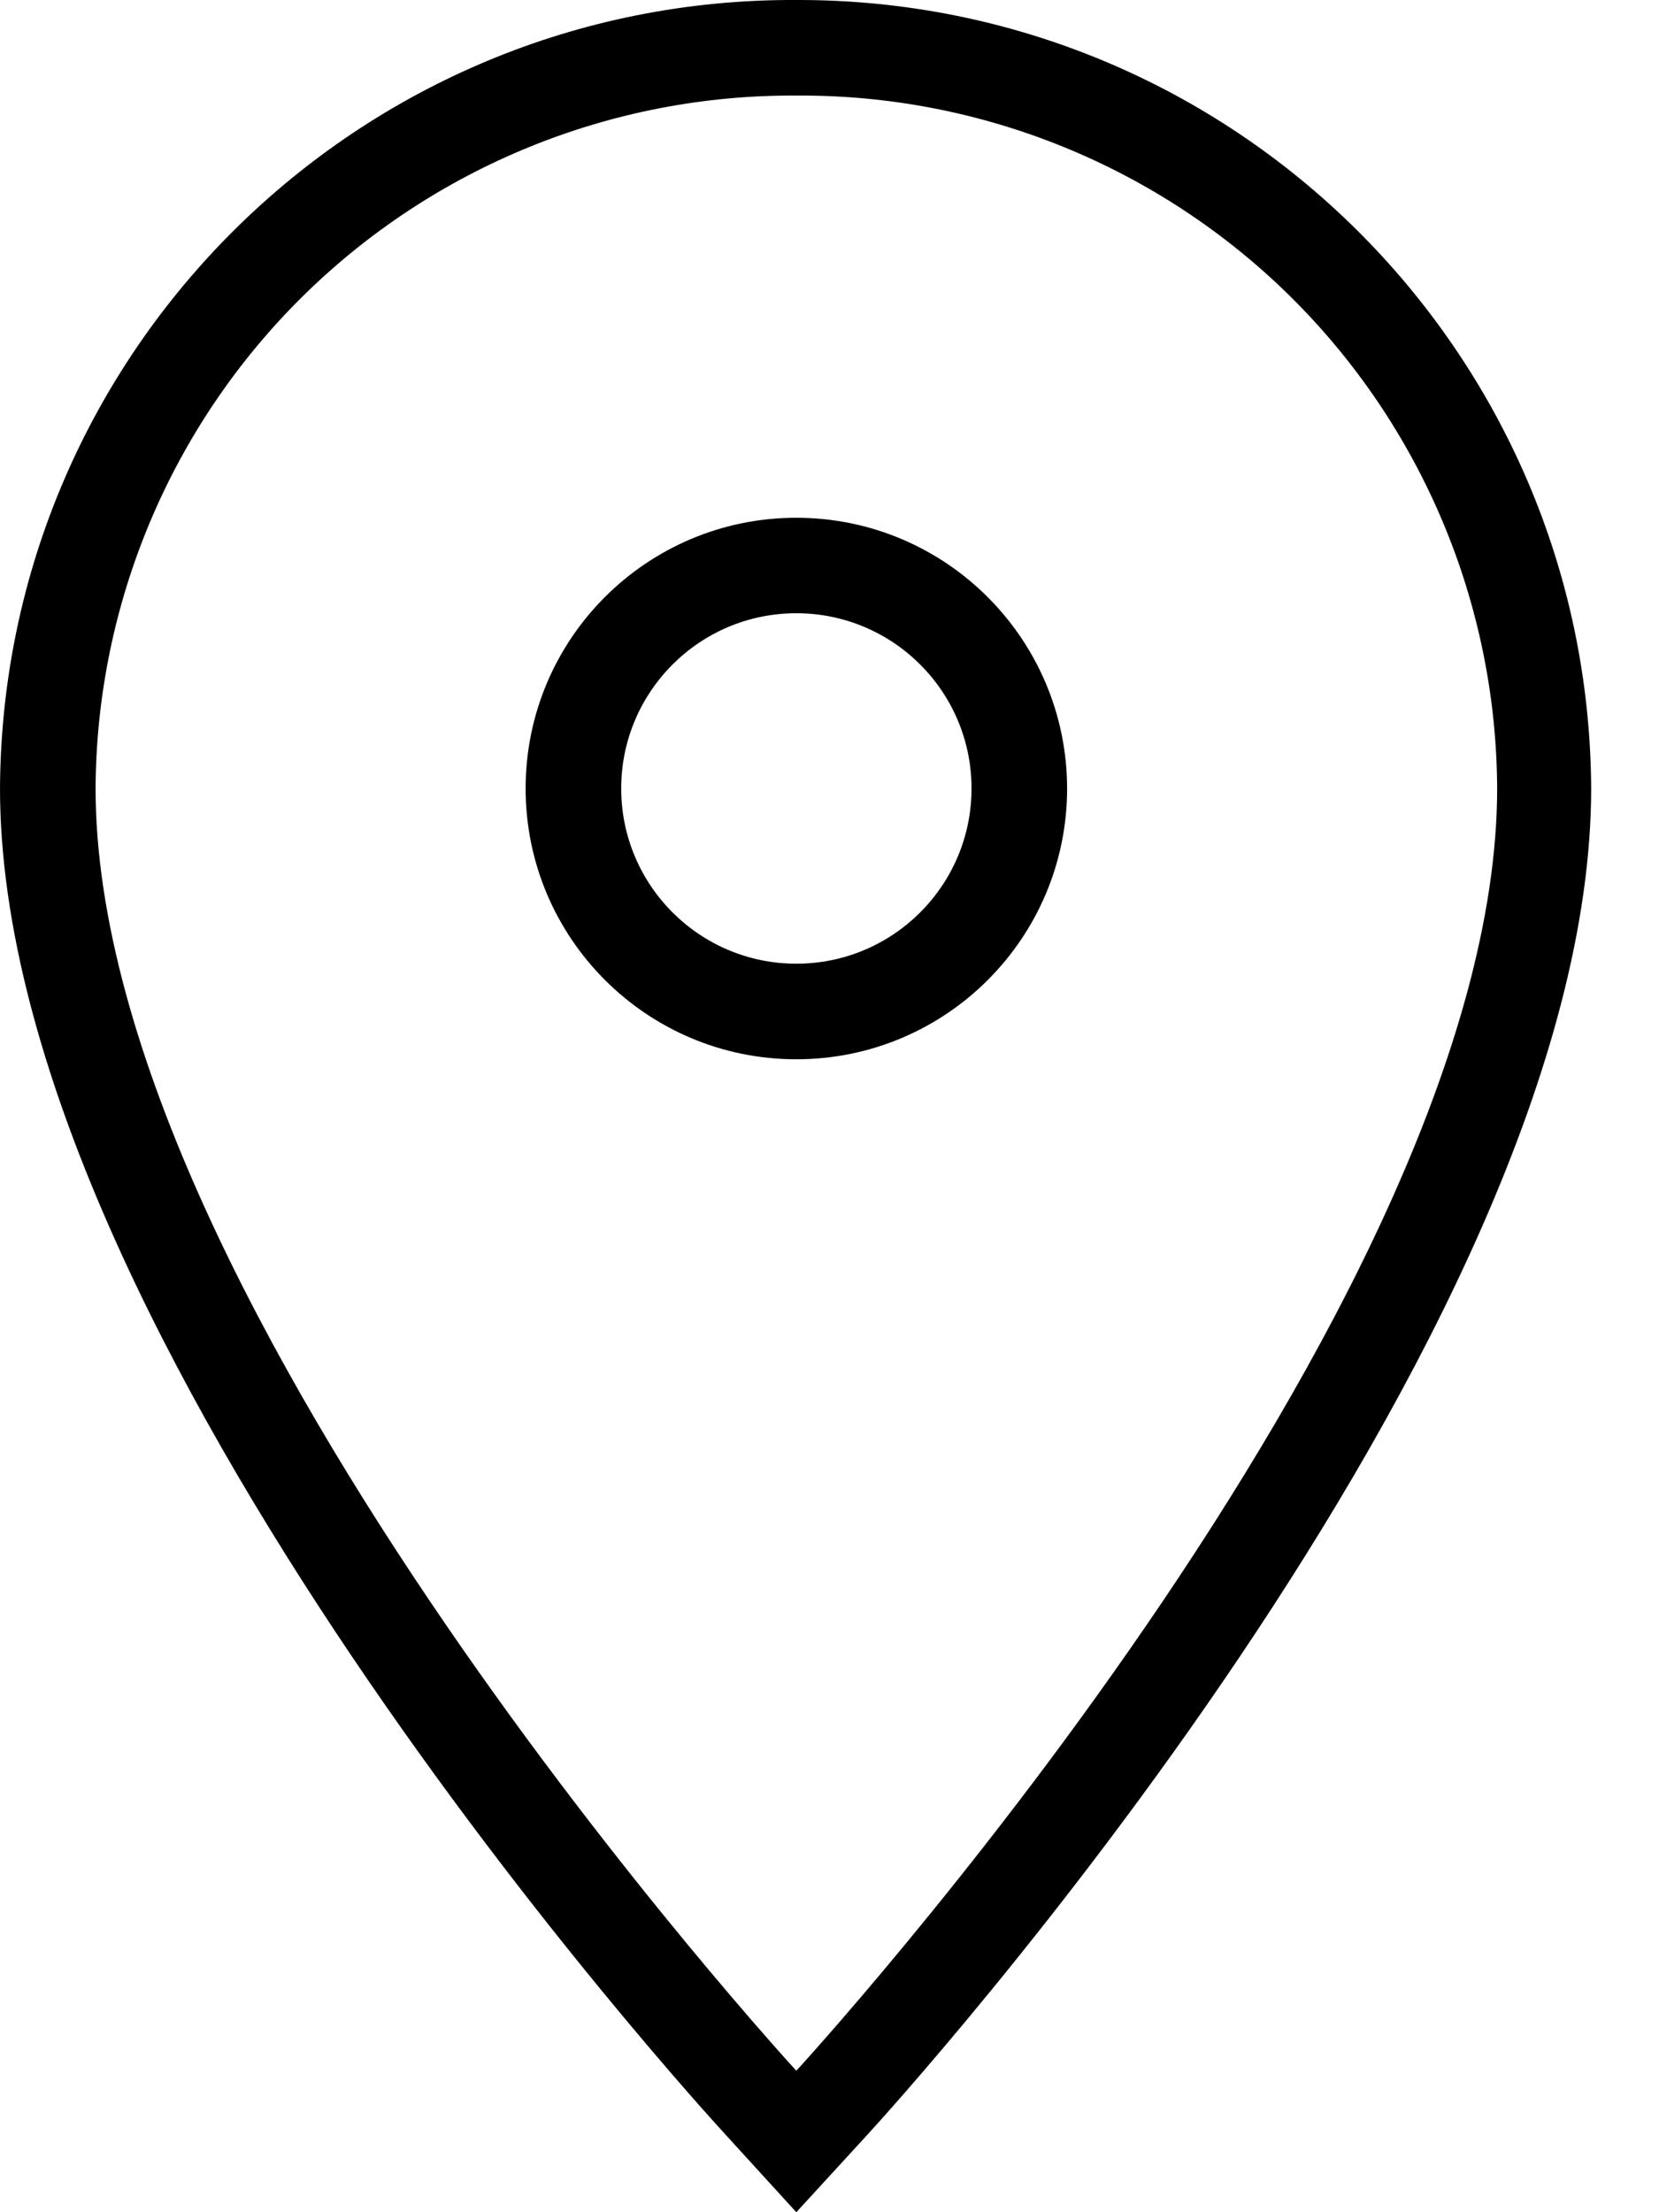 <svg width="18" height="24" viewBox="0 0 18 24" fill="none" xmlns="http://www.w3.org/2000/svg">
<path d="M8.64 0C13.38 -0.013 17.237 3.811 17.264 8.551C17.264 14.527 9.722 22.821 9.404 23.167L8.64 24L7.88 23.167C7.559 22.818 0 14.537 0 8.551C0.027 3.804 3.894 -0.023 8.64 0ZM8.64 1.037C6.636 1.024 4.708 1.809 3.281 3.218C1.855 4.627 1.048 6.546 1.037 8.551C1.037 14.202 8.64 22.465 8.64 22.465C8.64 22.465 16.244 14.202 16.244 8.551C16.234 6.546 15.427 4.627 14.001 3.217C12.574 1.808 10.646 1.023 8.64 1.037ZM8.64 5.617C10.262 5.618 11.576 6.933 11.578 8.554C11.578 10.177 10.263 11.492 8.64 11.492C7.018 11.492 5.703 10.177 5.703 8.554C5.703 6.932 7.018 5.617 8.64 5.617ZM8.64 6.653C7.591 6.653 6.74 7.504 6.74 8.554C6.74 9.604 7.591 10.455 8.64 10.455C9.69 10.455 10.541 9.604 10.541 8.554C10.541 7.504 9.69 6.653 8.64 6.653Z" fill="black"/>
</svg>
